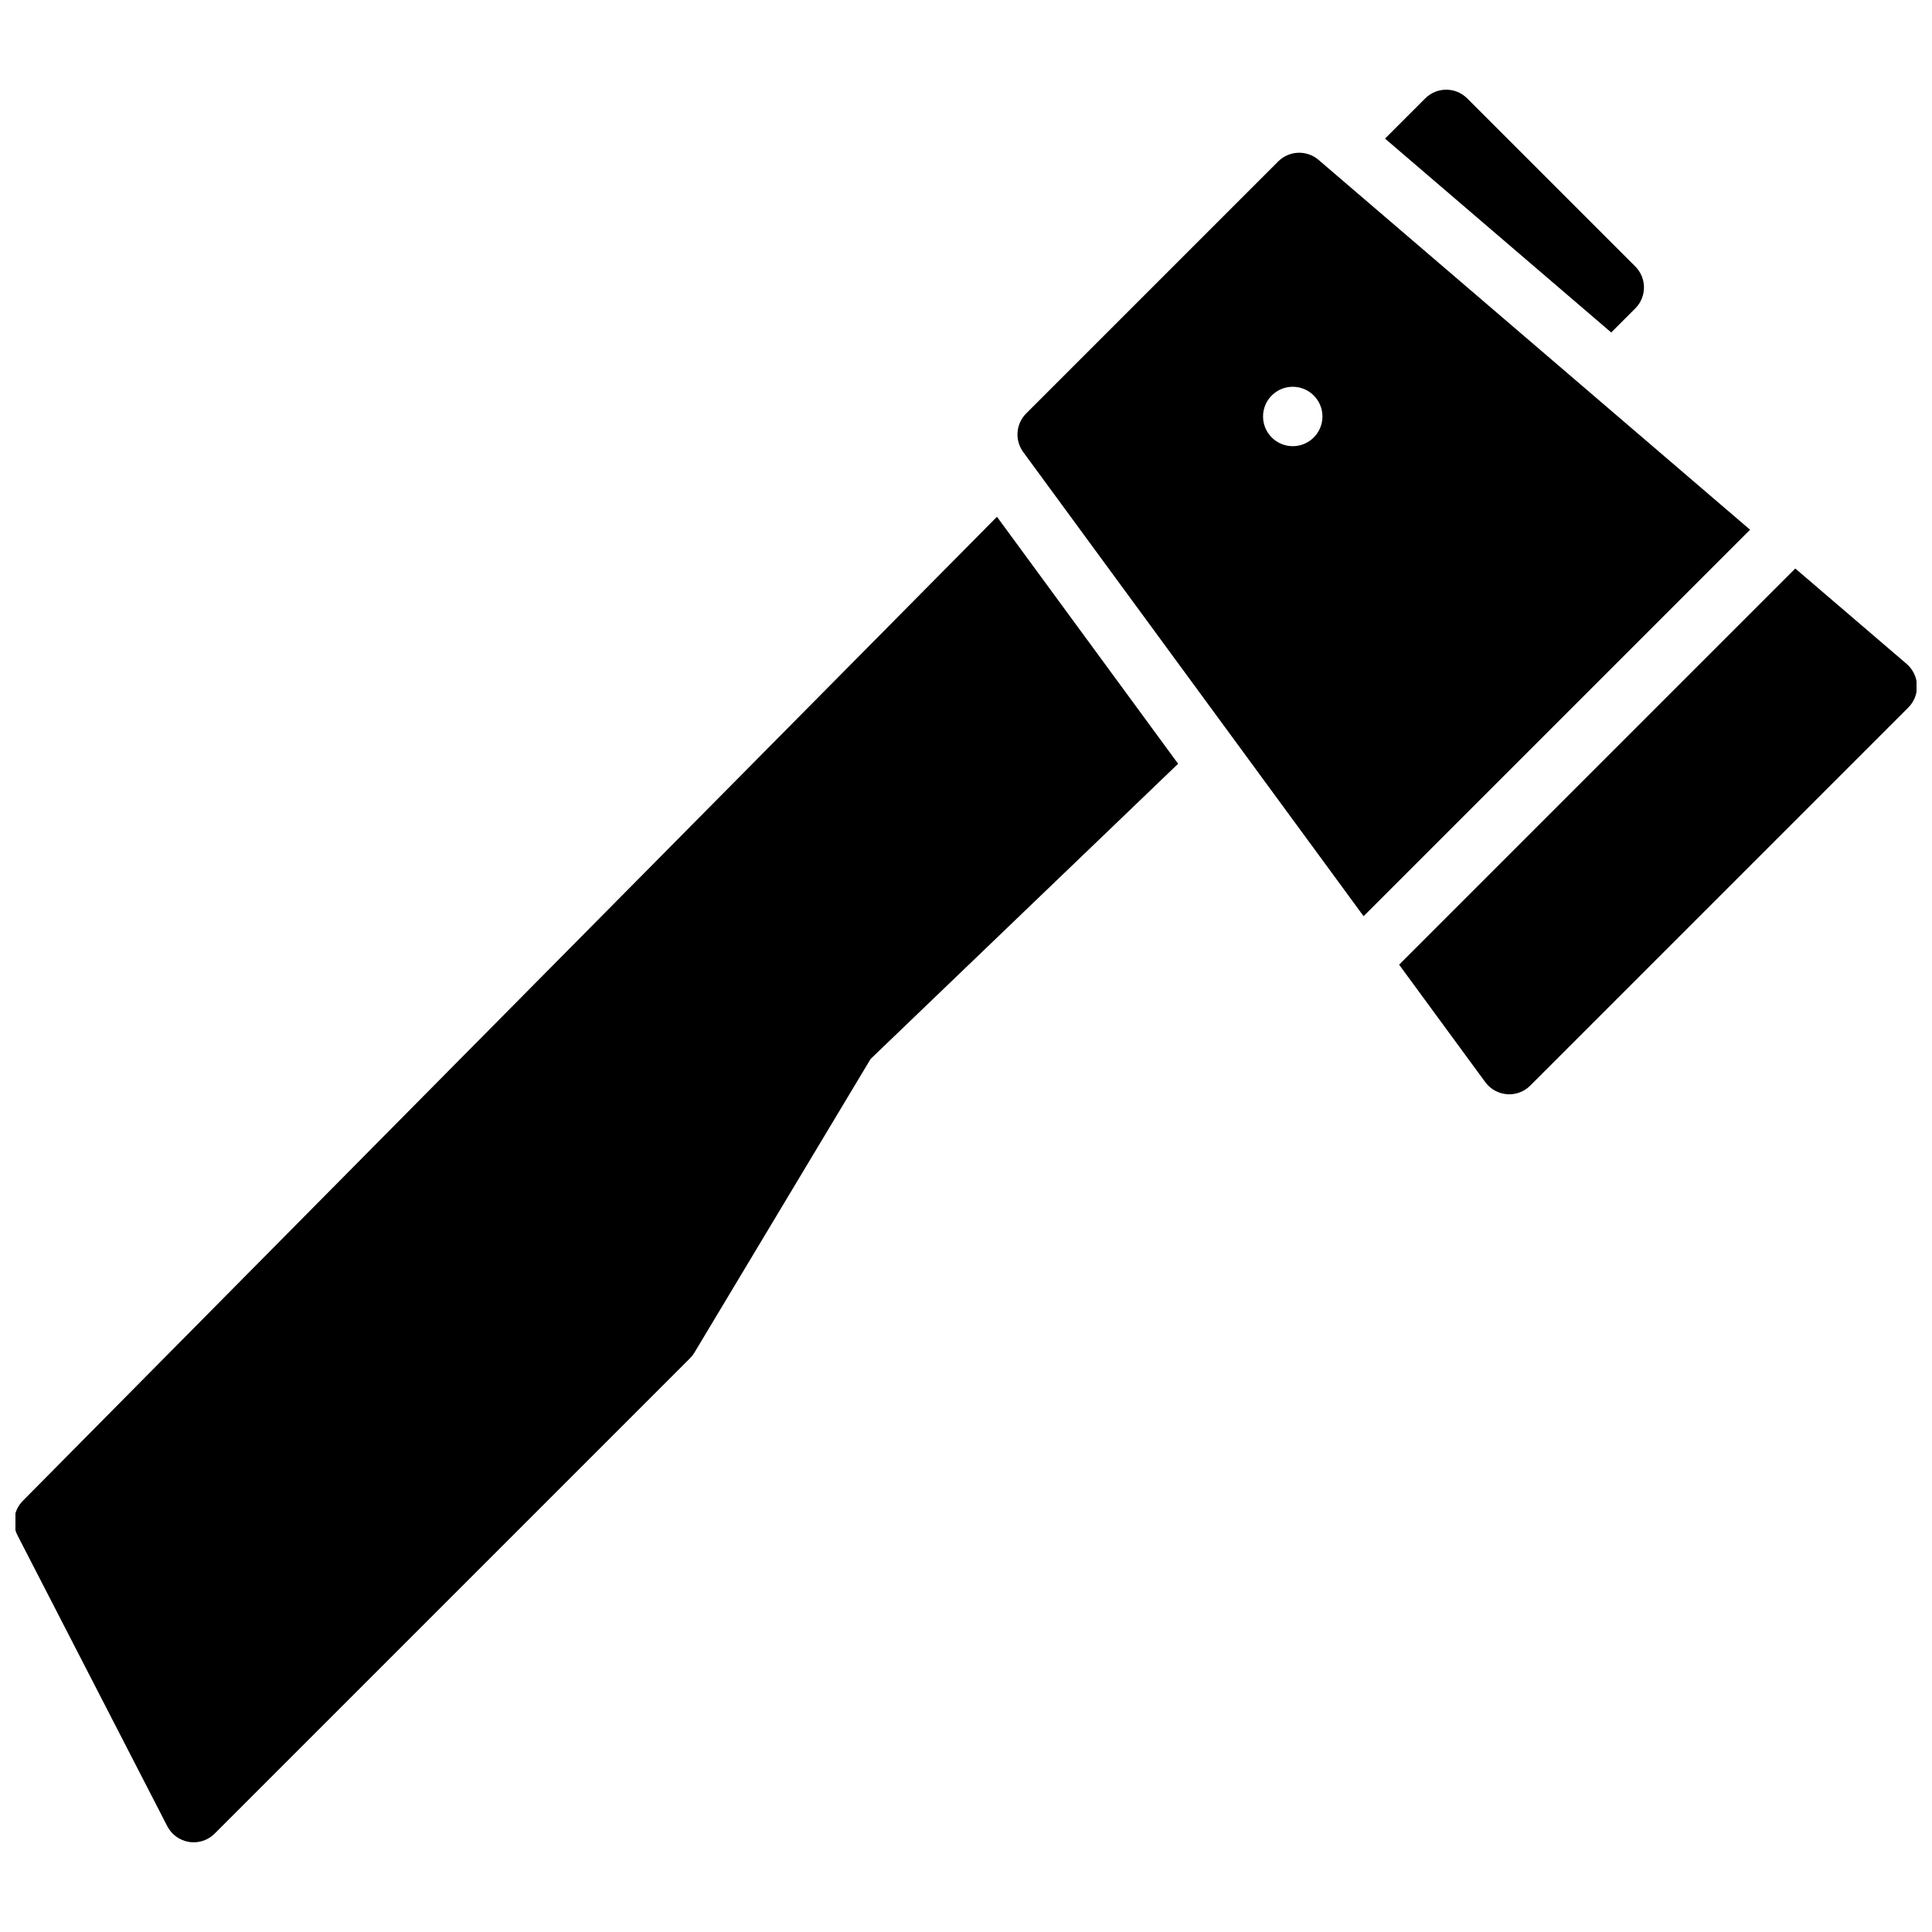 <?xml version="1.0" encoding="UTF-8"?>
<!-- Uploaded to: ICON Repo, www.svgrepo.com, Generator: ICON Repo Mixer Tools -->
<svg width="800px" height="800px" version="1.1" viewBox="144 144 512 512" xmlns="http://www.w3.org/2000/svg">
 <defs>
  <clipPath id="b">
   <path d="m514 294h137.9v141h-137.9z"/>
  </clipPath>
  <clipPath id="a">
   <path d="m148.09 280h308.91v353h-308.91z"/>
  </clipPath>
 </defs>
 <path d="m493.43 186.37c-3.117-2.668-7.777-2.496-10.691 0.41l-66.793 66.793c-2.746 2.746-3.078 7.086-0.789 10.219l90.207 123.01 102.42-102.42zm-6.84 75.871c-4.344 0-7.871-3.527-7.871-7.871s3.527-7.871 7.871-7.871 7.871 3.527 7.871 7.871-3.523 7.871-7.871 7.871z"/>
 <g clip-path="url(#b)">
  <path d="m619.77 294.66-104.99 104.99 22.836 31.133c1.363 1.852 3.457 3.016 5.746 3.195 0.195 0.016 0.402 0.023 0.598 0.023 2.078 0 4.086-0.82 5.566-2.305l100.2-100.2c1.551-1.551 2.387-3.676 2.297-5.871-0.078-2.188-1.078-4.25-2.738-5.676z"/>
 </g>
 <path d="m577.36 214.61-44.531-44.531c-3.078-3.078-8.055-3.078-11.133 0l-10.652 10.652 59.945 51.379 6.375-6.375c3.074-3.074 3.074-8.055-0.004-11.125z"/>
 <g clip-path="url(#a)">
  <path d="m188.33 627.96c1.148 2.234 3.297 3.785 5.785 4.172 0.402 0.062 0.812 0.094 1.211 0.094 2.07 0 4.078-0.82 5.566-2.305l125.95-125.95c0.457-0.457 0.852-0.969 1.18-1.512l46.695-77.824 81.492-78.23-48.004-65.457-258.16 260.79c-2.402 2.426-2.969 6.109-1.41 9.148z"/>
 </g>
</svg>